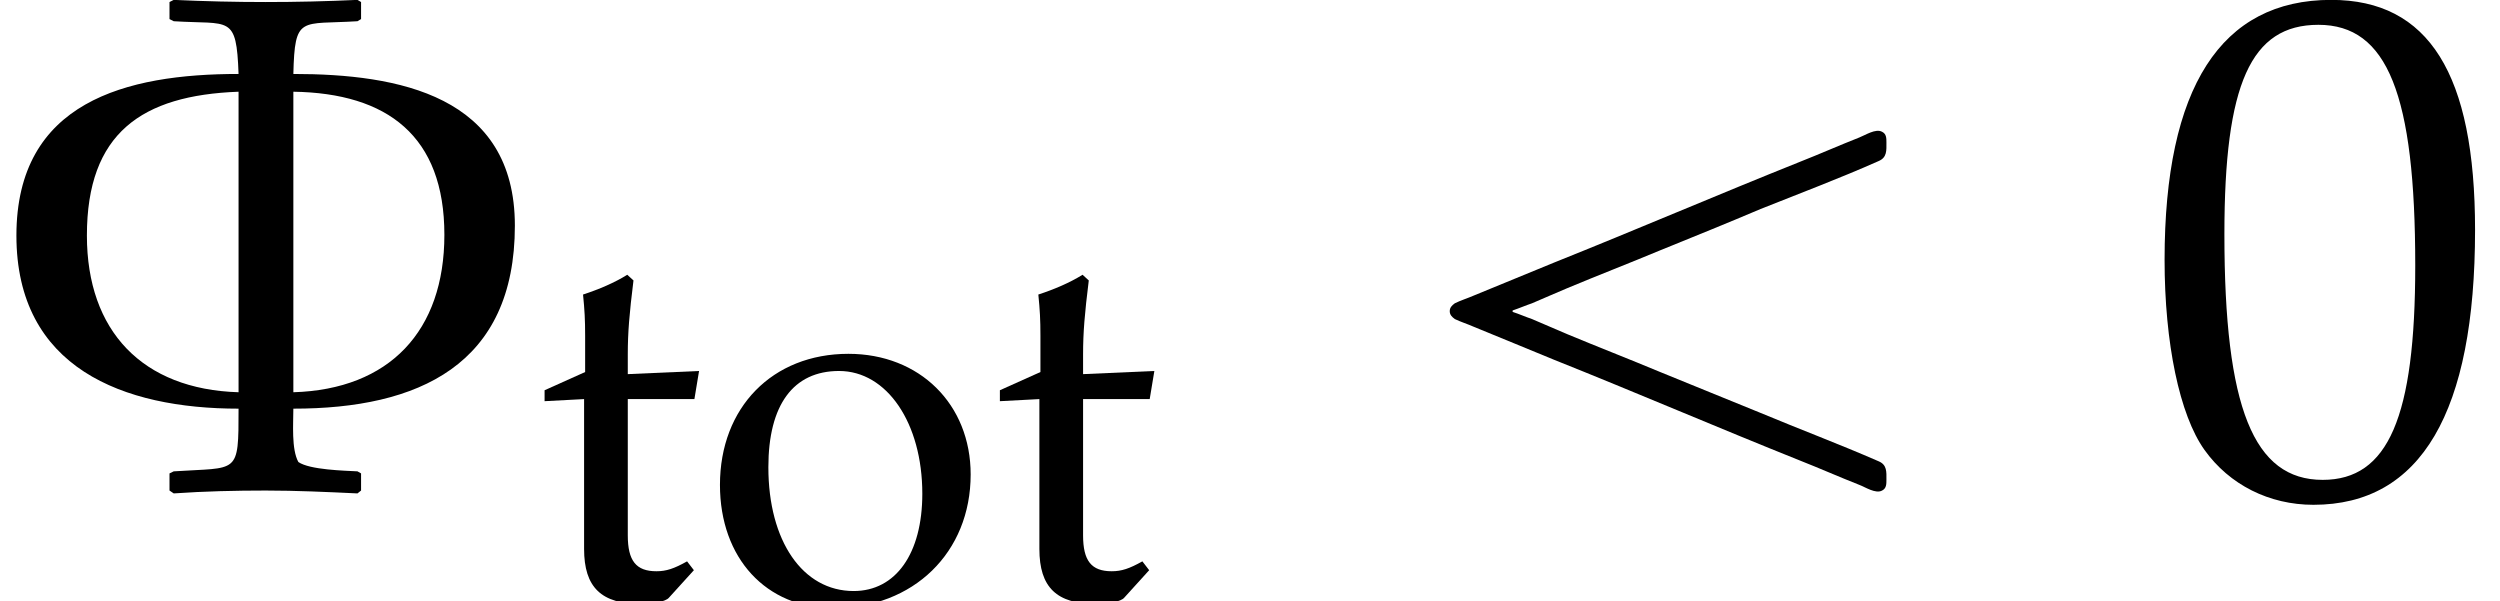 <?xml version='1.0' encoding='UTF-8'?>
<!-- This file was generated by dvisvgm 2.13.3 -->
<svg version='1.1' xmlns='http://www.w3.org/2000/svg' xmlns:xlink='http://www.w3.org/1999/xlink' width='38.162pt' height='9.176pt' viewBox='70.735 61.254 38.162 9.176'>
<defs>
<use id='g5-48' xlink:href='#g2-48' transform='scale(1.369)'/>
<path id='g3-8' d='M5.741-2.954C5.741-4.407 4.439-4.645 3.271-4.645C3.287-5.304 3.351-5.193 3.986-5.233L4.026-5.257V-5.447L3.986-5.471C3.645-5.455 3.303-5.447 2.962-5.447C2.628-5.447 2.279-5.455 1.937-5.471L1.89-5.447V-5.257L1.937-5.233C2.565-5.193 2.636-5.312 2.66-4.645C1.405-4.645 .183-4.335 .183-2.843C.183-1.366 1.374-.913 2.66-.913C2.66-.167 2.66-.262 1.937-.214L1.89-.191V0L1.937 .032C2.279 .008 2.628 0 2.962 0C3.303 0 3.645 .016 3.986 .032L4.026 0V-.191L3.986-.214C3.843-.222 3.454-.23 3.327-.318C3.248-.461 3.271-.746 3.271-.913C4.661-.913 5.741-1.397 5.741-2.954ZM4.955-2.851C4.955-1.779 4.343-1.128 3.271-1.096V-4.447C4.32-4.431 4.955-3.954 4.955-2.851ZM2.66-1.096C1.588-1.128 .969-1.779 .969-2.843C.969-3.986 1.58-4.407 2.66-4.447V-1.096Z'/>
<path id='g0-160' d='M1.876-2.727V-2.749C1.975-2.782 2.073-2.825 2.171-2.858C2.345-2.935 2.531-3.011 2.705-3.087C3.175-3.284 3.655-3.469 4.124-3.665C4.636-3.873 5.149-4.08 5.662-4.298C6.262-4.538 6.873-4.767 7.462-5.029C7.593-5.084 7.582-5.193 7.582-5.313C7.582-5.378 7.582-5.444 7.516-5.476C7.418-5.531 7.255-5.422 7.167-5.389C6.862-5.269 6.567-5.138 6.262-5.018C5.007-4.516 3.764-3.982 2.509-3.48C2.105-3.316 1.691-3.142 1.287-2.978C1.189-2.935 1.08-2.902 .993-2.858C.949-2.825 .916-2.793 .916-2.738S.949-2.651 .993-2.618C1.08-2.575 1.189-2.542 1.287-2.498C1.691-2.335 2.105-2.16 2.509-1.996C3.764-1.495 5.007-.96 6.262-.458C6.567-.338 6.862-.207 7.167-.087C7.255-.055 7.418 .055 7.516 0C7.582-.033 7.582-.098 7.582-.164C7.582-.284 7.593-.393 7.462-.447C6.862-.709 6.251-.938 5.651-1.189C5.138-1.396 4.636-1.604 4.124-1.811C3.655-2.007 3.175-2.193 2.705-2.389C2.531-2.465 2.345-2.542 2.171-2.618C2.073-2.651 1.975-2.695 1.876-2.727Z'/>
<use id='g6-8' xlink:href='#g3-8' transform='scale(1.369)'/>
<path id='g2-48' d='M2.088-5.471C.858-5.471 .23-4.494 .23-2.573C.23-1.644 .397-.842 .675-.453S1.397 .159 1.89 .159C3.089 .159 3.692-.873 3.692-2.906C3.692-4.645 3.176-5.471 2.088-5.471ZM1.945-5.193C2.716-5.193 3.025-4.415 3.025-2.509C3.025-.818 2.724-.119 1.993-.119C1.223-.119 .897-.921 .897-2.859C.897-4.534 1.191-5.193 1.945-5.193Z'/>
<path id='g2-111' d='M2.215-3.724C1.056-3.724 .254-2.906 .254-1.723C.254-.603 .961 .159 1.985 .159C3.208 .159 4.081-.691 4.081-1.882C4.081-2.954 3.303-3.724 2.215-3.724ZM2.072-3.462C2.803-3.462 3.343-2.668 3.343-1.588C3.343-.675 2.938-.103 2.295-.103C1.517-.103 .993-.865 .993-1.993C.993-2.946 1.374-3.462 2.072-3.462Z'/>
<path id='g2-116' d='M.778-3.033V-.746C.778-.159 1.04 .095 1.652 .095C1.834 .095 2.025 .056 2.072 0L2.454-.421L2.35-.556C2.152-.445 2.033-.405 1.882-.405C1.572-.405 1.445-.564 1.445-.953V-3.033H2.462L2.533-3.462L1.445-3.414V-3.716C1.445-4.05 1.469-4.335 1.532-4.844L1.437-4.931C1.247-4.812 1.008-4.709 .762-4.629C.786-4.391 .794-4.24 .794-4.002V-3.446L.175-3.168V-3.001L.778-3.033Z'/>
</defs>
<g id='page1'>
<use x='70.735' y='68.742' xlink:href='#g6-8'/>
<use x='78.873' y='70.379' xlink:href='#g2-116'/>
<use x='81.471' y='70.379' xlink:href='#g2-111'/>
<use x='85.823' y='70.379' xlink:href='#g2-116'/>
<use x='91.949' y='68.742' xlink:href='#g0-160'/>
<use x='103.462' y='68.742' xlink:href='#g5-48'/>
</g>
</svg><!--Rendered by QuickLaTeX.com-->